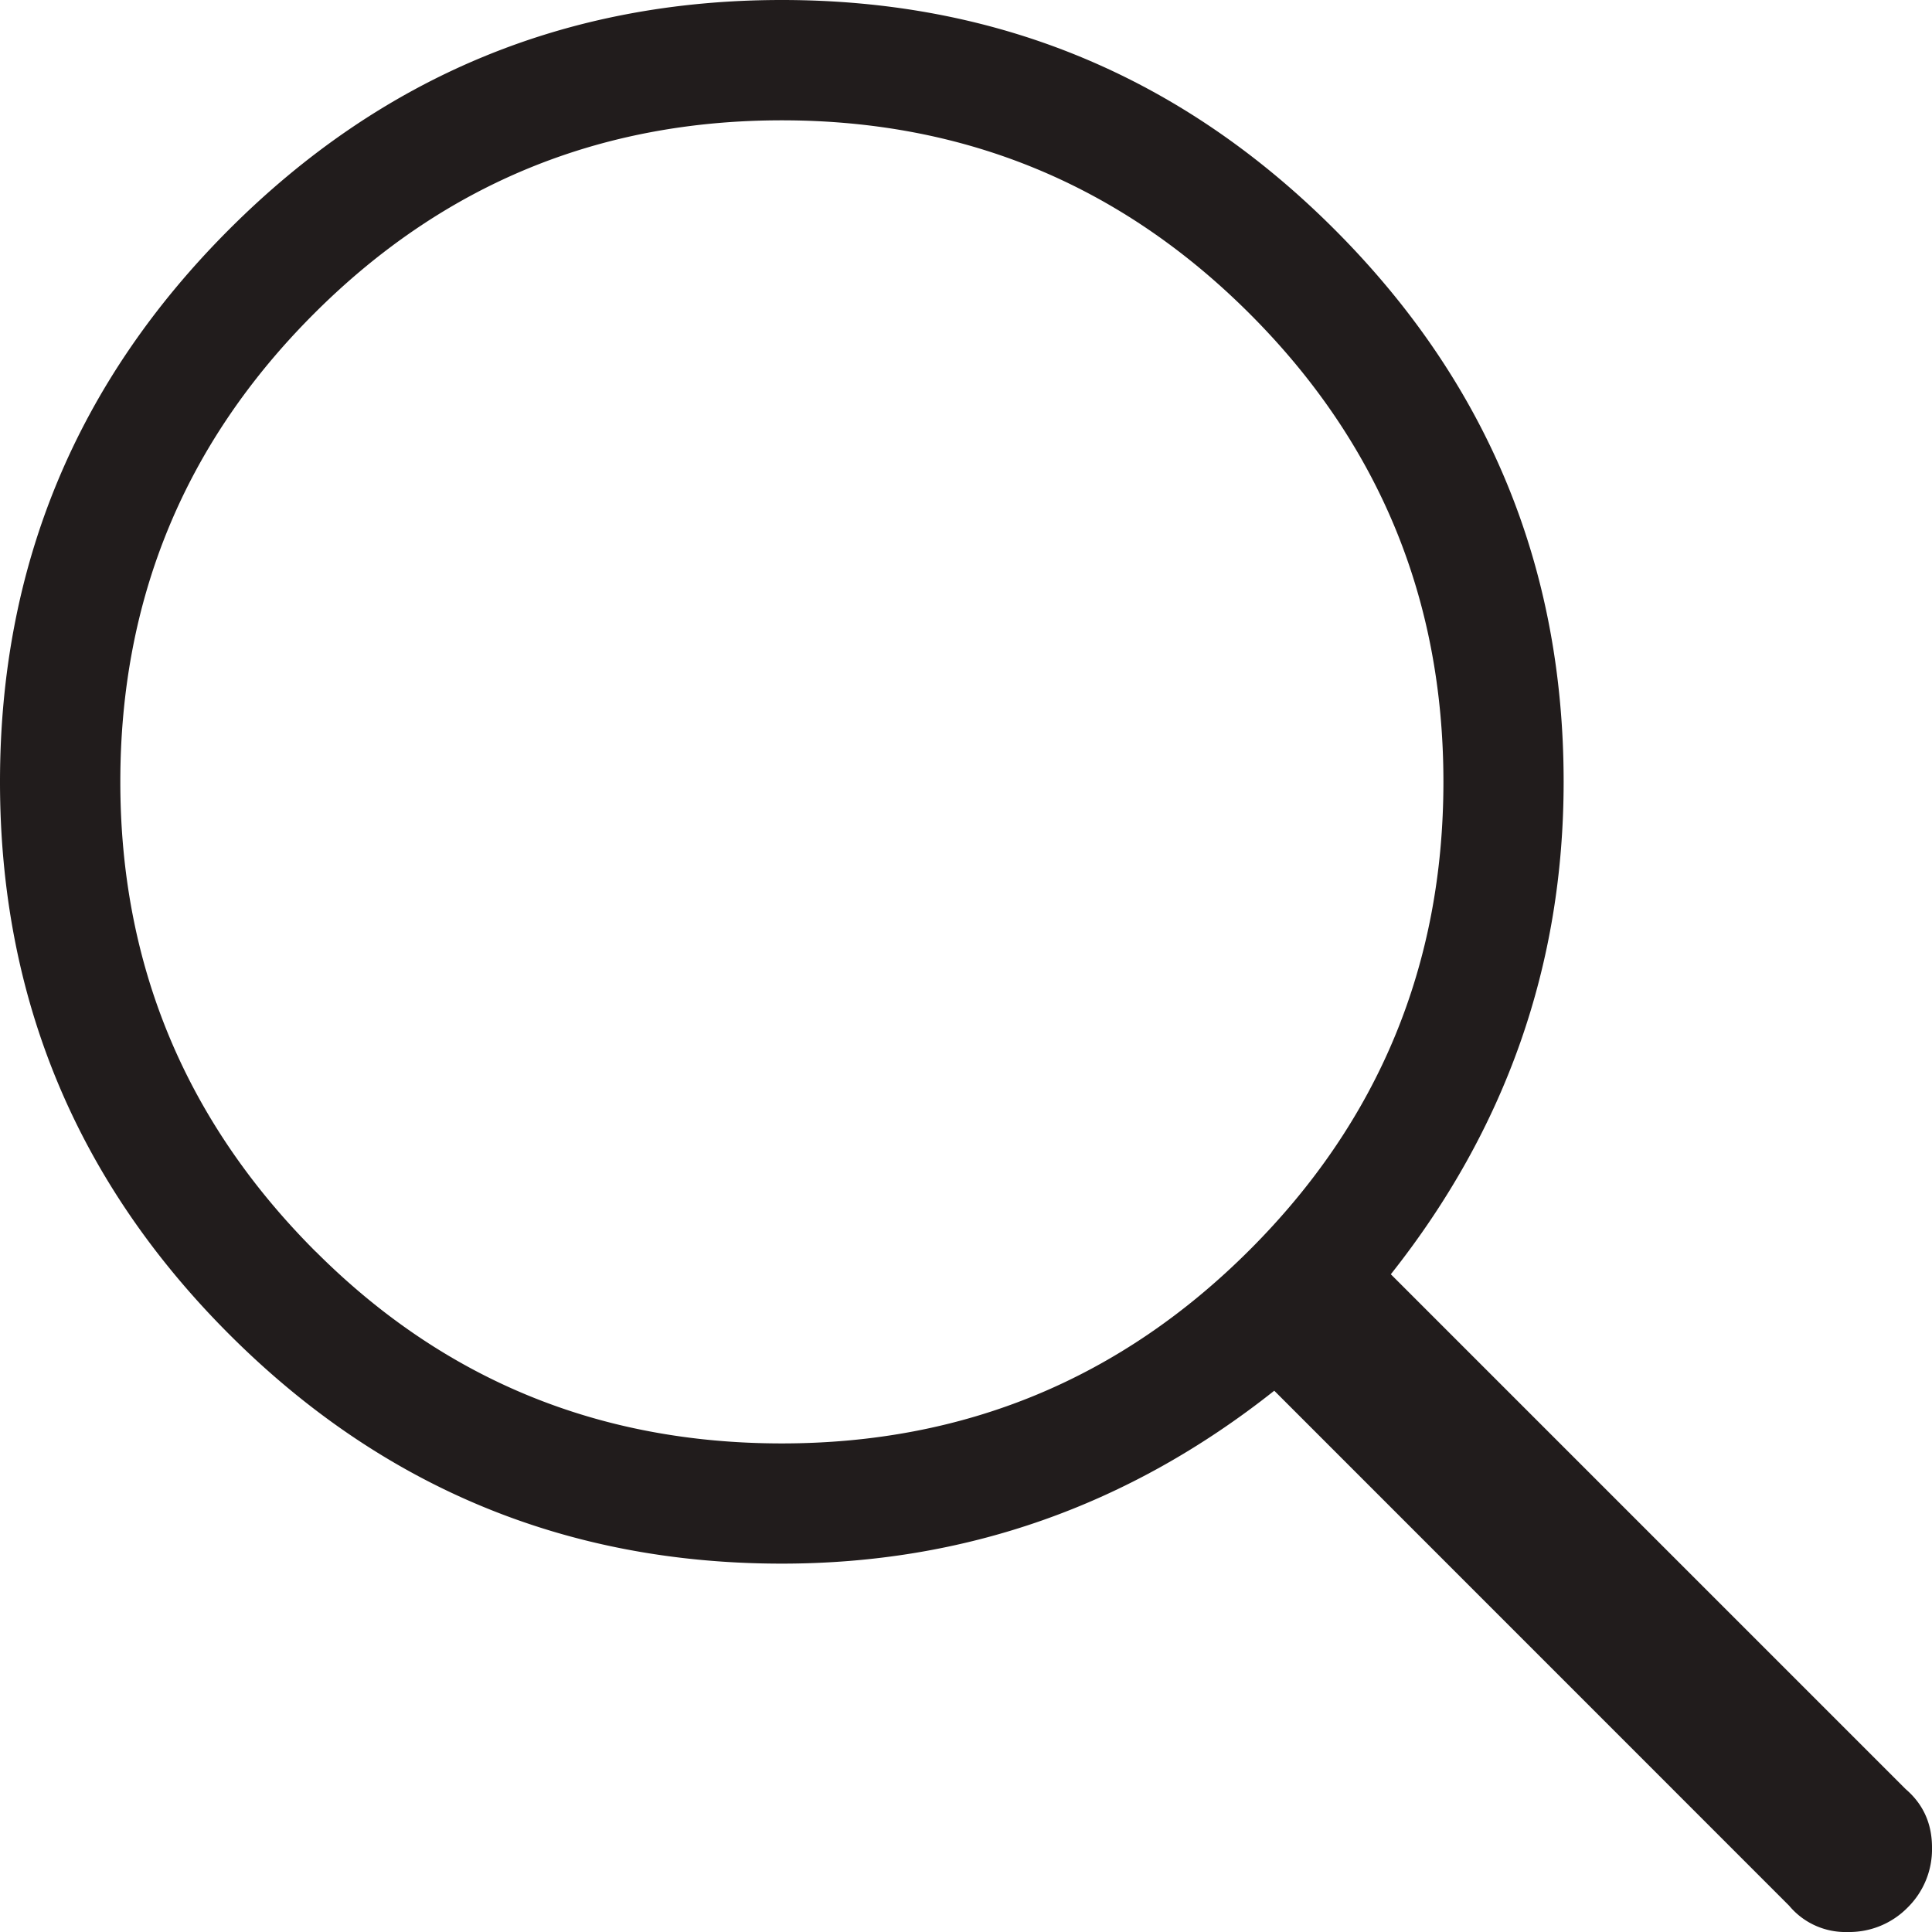 <svg xmlns="http://www.w3.org/2000/svg" width="18" height="18" viewBox="0 0 18 18">
    <path fill="#211C1C" fill-rule="evenodd" d="M2.136 2.136C3.56.712 5.276 0 7.284 0c2.008 0 3.724.712 5.148 2.136 1.424 1.424 2.136 3.14 2.136 5.148 0 1.704-.537 3.234-1.61 4.588l4.797 4.797c.163.14.245.321.245.543a.762.762 0 0 1-.227.56.762.762 0 0 1-.56.228.682.682 0 0 1-.544-.245l-4.797-4.798c-1.354 1.074-2.884 1.611-4.588 1.611-2.008 0-3.724-.712-5.148-2.136C.712 11.008 0 9.292 0 7.284 0 5.276.712 3.56 2.136 2.136m.806 9.525c1.19 1.191 2.638 1.787 4.342 1.787 1.704 0 3.158-.602 4.36-1.804 1.202-1.202 1.804-2.656 1.804-4.36 0-1.704-.602-3.158-1.804-4.36-1.202-1.202-2.656-1.803-4.36-1.803-1.704 0-3.158.6-4.36 1.803-1.202 1.202-1.803 2.656-1.803 4.36 0 1.704.607 3.163 1.82 4.377"/>
</svg>
